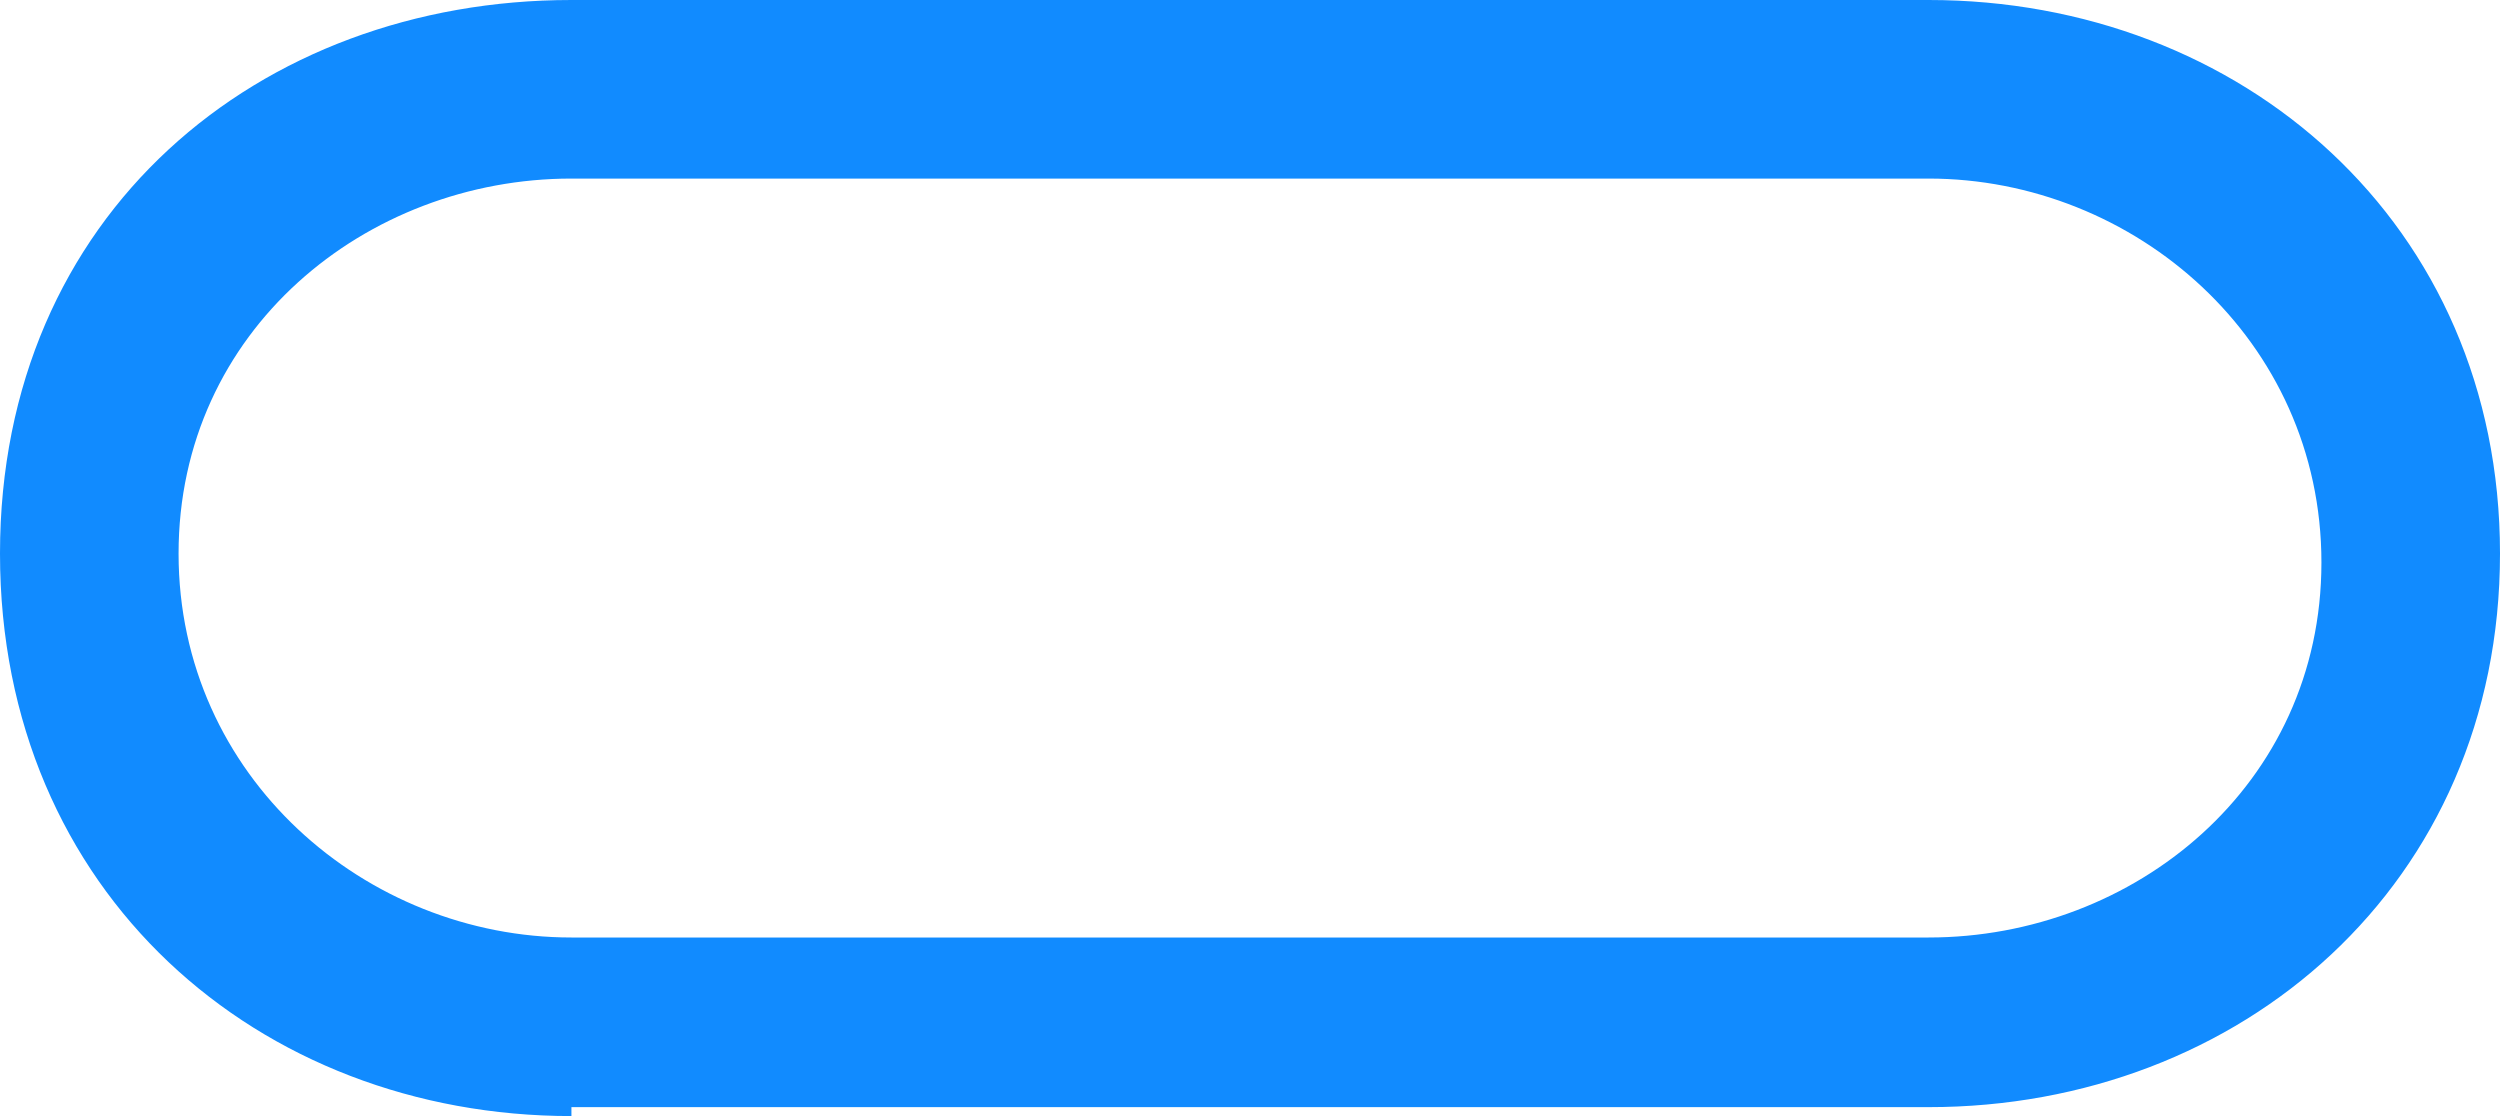 <?xml version="1.0" encoding="utf-8"?>
<!-- Generator: Adobe Illustrator 26.0.0, SVG Export Plug-In . SVG Version: 6.00 Build 0)  -->
<svg version="1.1" id="Ebene_1" xmlns="http://www.w3.org/2000/svg" xmlns:xlink="http://www.w3.org/1999/xlink" x="0px" y="0px"
	 viewBox="0 0 28 12.5" style="enable-background:new 0 0 28 12.5;" xml:space="preserve">
<path fill="#118BFF" d="M6.4,12.5C2.9,12.5,0,10,0,6.2S2.9,0,6.4,0h15.2C25.1,0,28,2.5,28,6.2s-2.9,6.2-6.4,6.2H6.4z M6.4,10.5h15.2
	c2.3,0,4.4-1.7,4.4-4.2S23.9,2,21.6,2H6.4C4.1,2,2,3.7,2,6.2S4.1,10.5,6.4,10.5z"/>
</svg>
